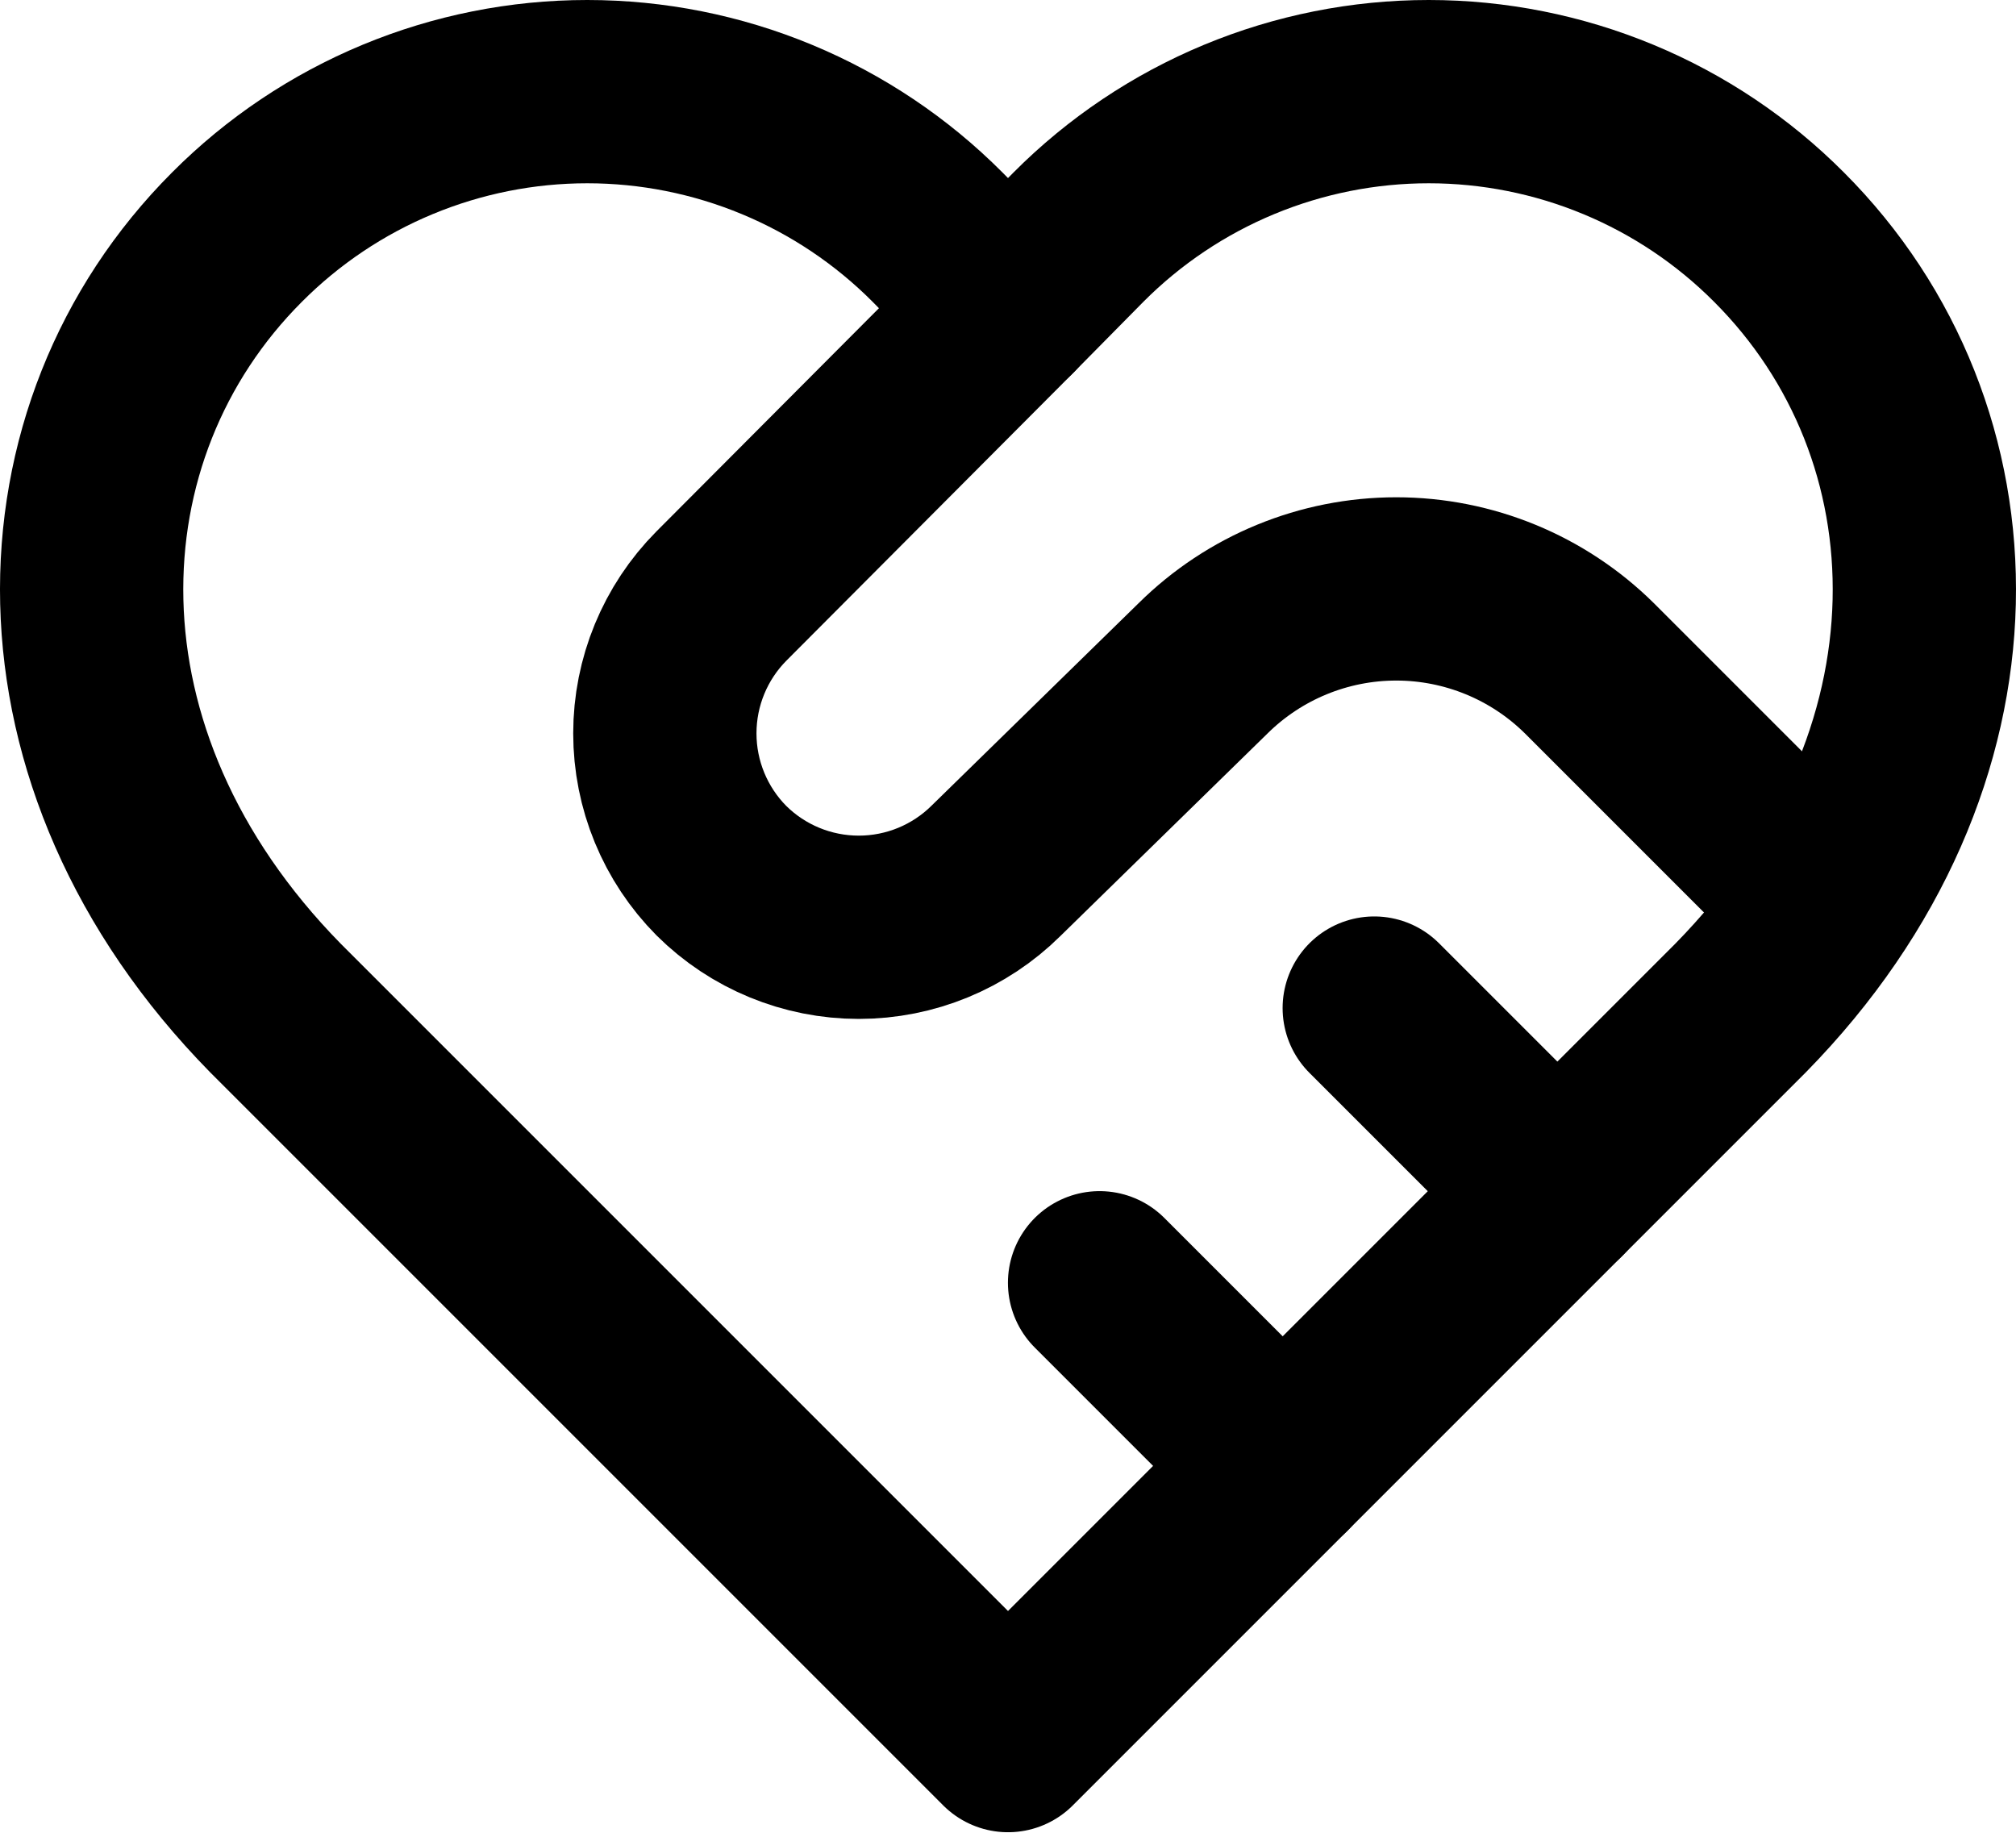 <svg width="88" height="80" viewBox="0 0 88 80" fill="none" xmlns="http://www.w3.org/2000/svg">
<path d="M77.653 10.348C75.648 8.336 73.266 6.739 70.642 5.65C68.019 4.561 65.206 4 62.365 4C59.525 4 56.712 4.561 54.089 5.65C51.465 6.739 49.083 8.336 47.078 10.348L44 13.466L40.922 10.348C38.917 8.336 36.535 6.739 33.911 5.65C31.288 4.561 28.475 4 25.634 4C22.794 4 19.981 4.561 17.358 5.65C14.734 6.739 12.352 8.336 10.347 10.348C1.873 18.821 1.354 33.13 12.025 44.001L44 75.976L75.975 44.001C86.646 33.13 86.127 18.821 77.653 10.348Z" stroke="black" stroke-width="8" stroke-linecap="round" stroke-linejoin="round"/>
<path d="M44.001 13.466L31.491 26.016C29.909 27.61 29.021 29.765 29.021 32.011C29.021 34.257 29.909 36.412 31.491 38.006C33.085 39.588 35.24 40.475 37.486 40.475C39.732 40.475 41.887 39.588 43.481 38.006L52.514 29.173C54.759 26.952 57.789 25.706 60.947 25.706C64.105 25.706 67.136 26.952 69.381 29.173L78.973 38.766" stroke="black" stroke-width="8" stroke-linecap="round" stroke-linejoin="round"/>
<path d="M67.981 51.995L59.987 44.002" stroke="black" stroke-width="8" stroke-linecap="round" stroke-linejoin="round"/>
<path d="M55.99 63.986L47.997 55.992" stroke="black" stroke-width="8" stroke-linecap="round" stroke-linejoin="round"/>
</svg>
